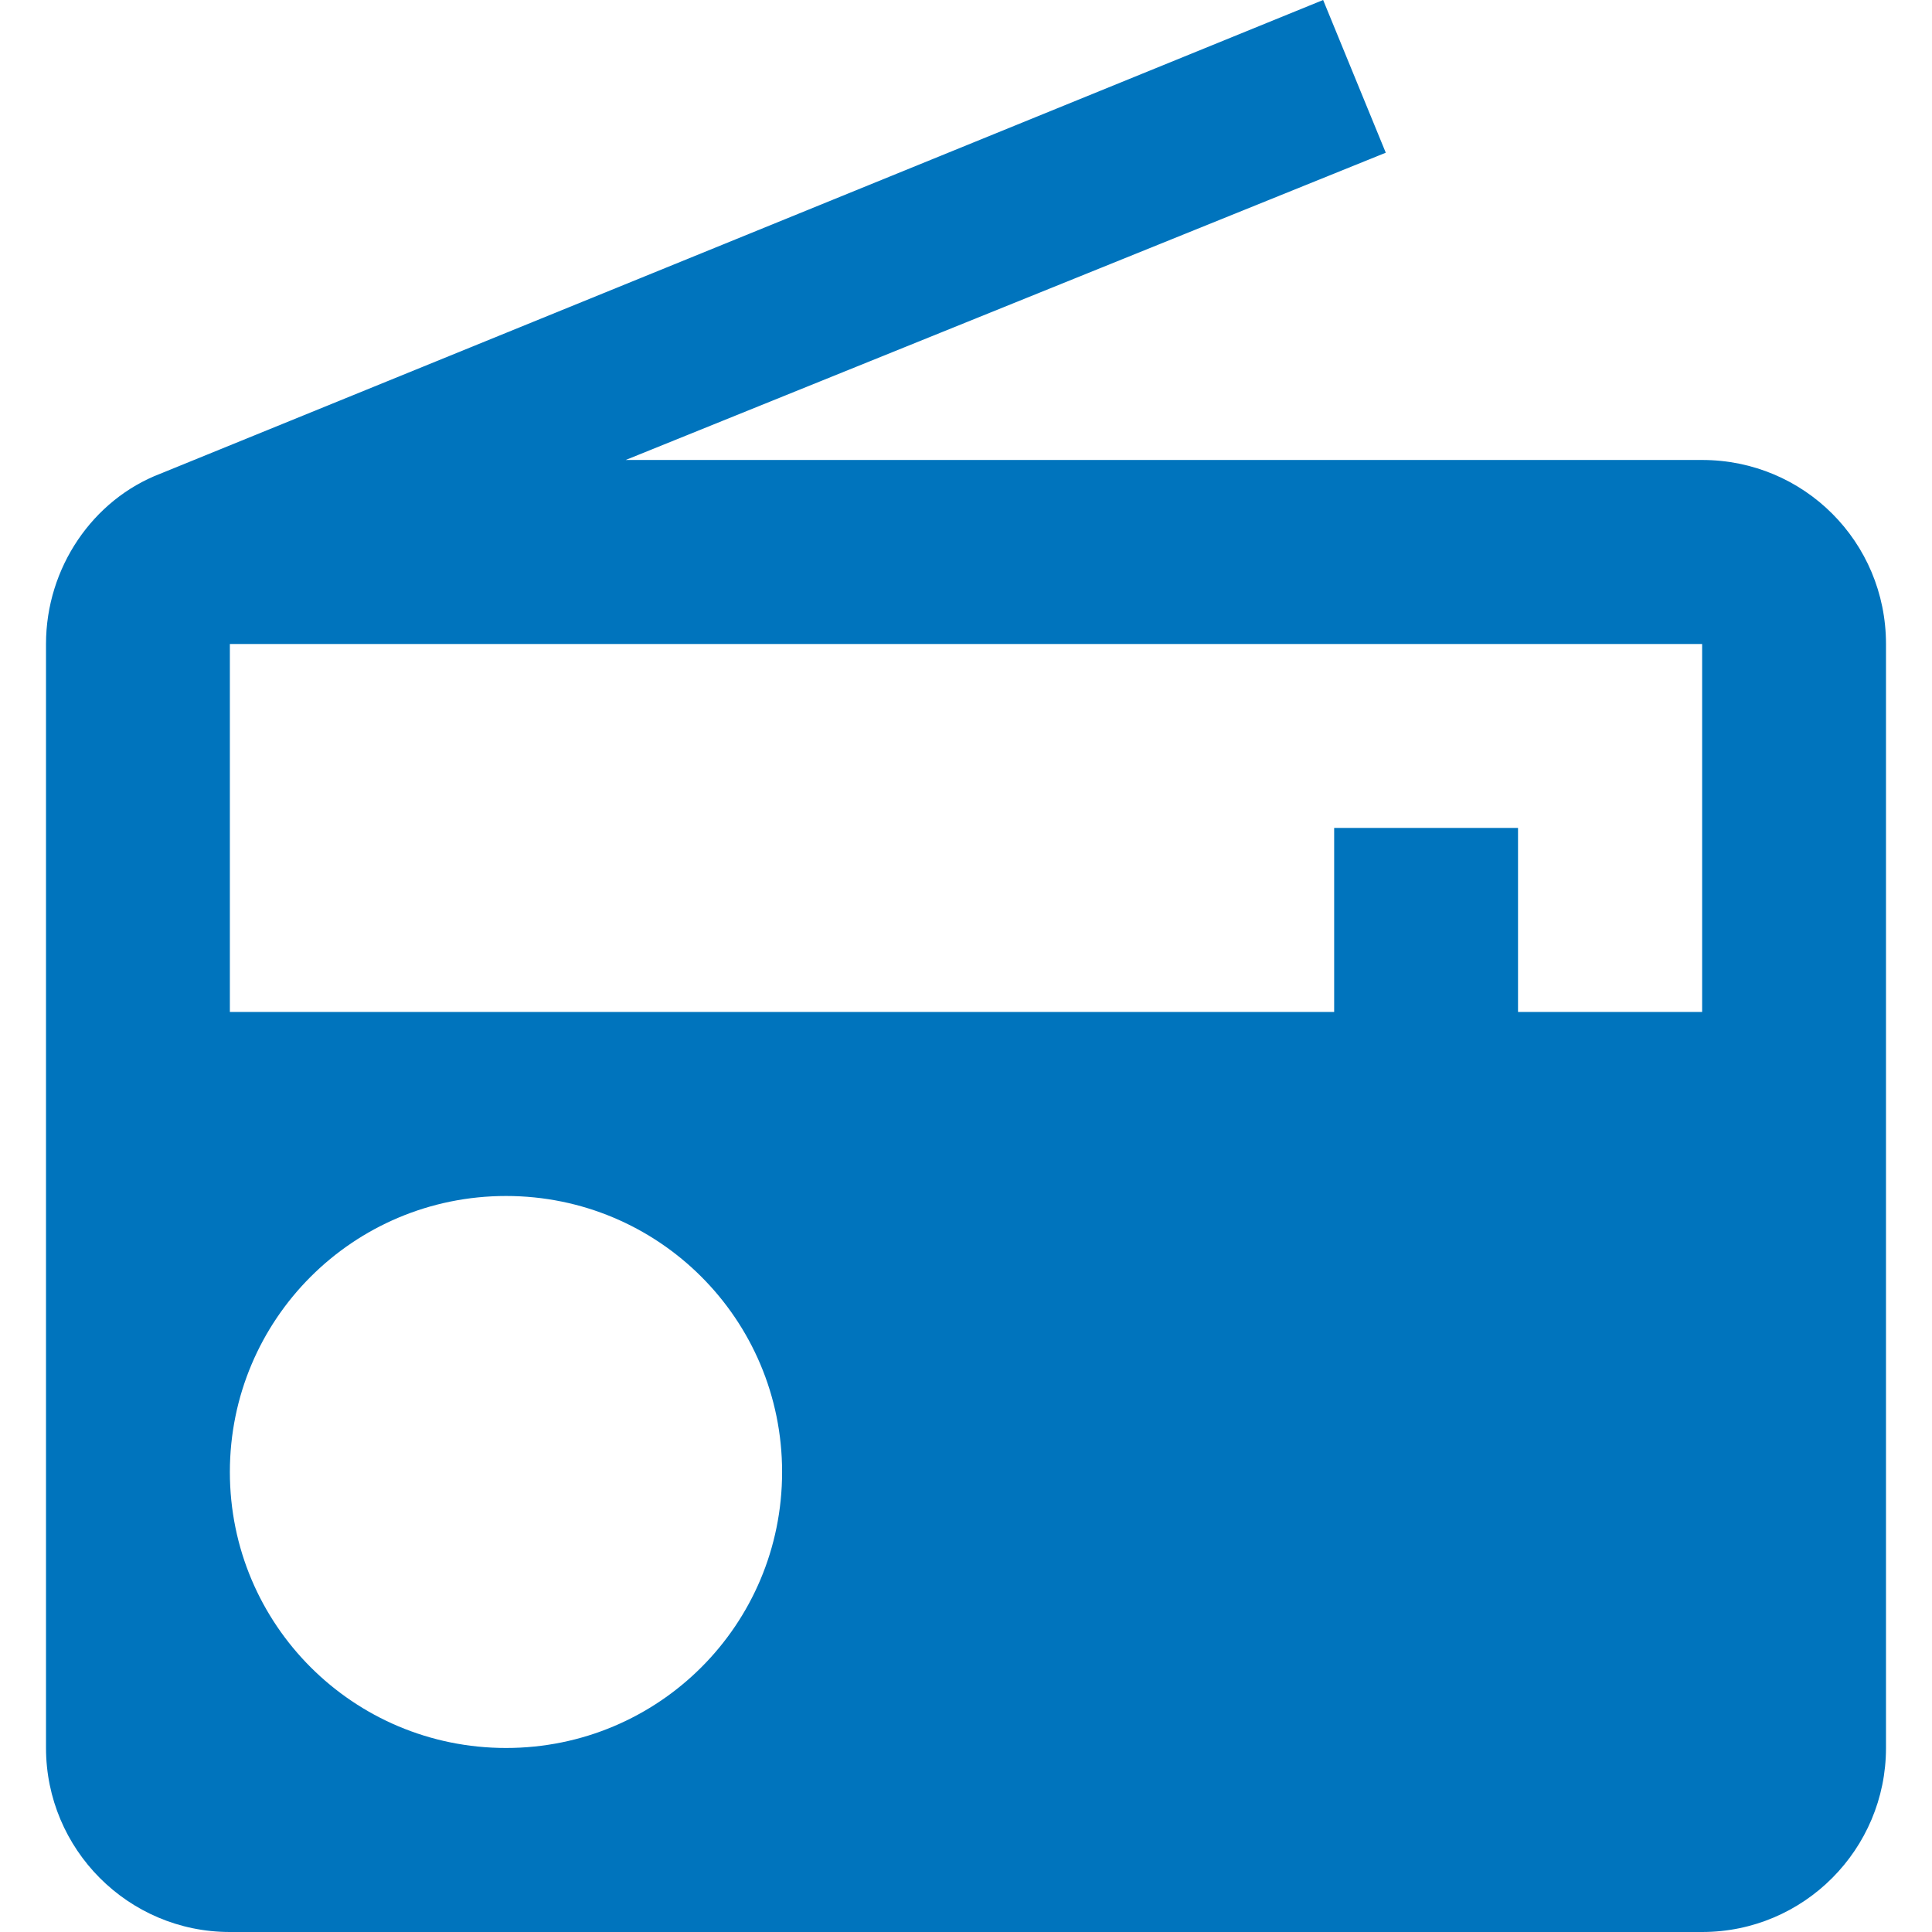 <?xml version="1.0" encoding="iso-8859-1"?>
<!-- Generator: Adobe Illustrator 18.1.1, SVG Export Plug-In . SVG Version: 6.00 Build 0)  -->
<svg xmlns="http://www.w3.org/2000/svg" xmlns:xlink="http://www.w3.org/1999/xlink" version="1.1" id="Capa_1" x="0px" y="0px" viewBox="0 0 525.153 525.153" style="enable-background:new 0 0 525.153 525.153;" xml:space="preserve" width="512px" height="512px">
<g>
	<path d="M43.555,128.772c-18.315,7.024-31.05,25.536-31.05,46.279V475.11c0,27.527,22.297,50.043,49.977,50.043H462.67   c27.702,0,49.977-22.516,49.977-50.021V175.051c0-27.767-22.297-50.021-49.977-50.021H170.073l206.604-83.521L359.653,0   L43.555,128.772z M137.557,475.132c-41.509,0-75.075-33.5-75.075-75.009s33.544-75.031,75.075-75.031   c41.487,0,75.031,33.5,75.031,75.031S179.066,475.132,137.557,475.132z M462.692,275.071h-50.065V225.05h-49.977v50.021H62.482   v-100.02H462.67v100.02H462.692z" fill="#0074bd"/>
</g>
<g>
</g>
<g>
</g>
<g>
</g>
<g>
</g>
<g>
</g>
<g>
</g>
<g>
</g>
<g>
</g>
<g>
</g>
<g>
</g>
<g>
</g>
<g>
</g>
<g>
</g>
<g>
</g>
<g>
</g>
</svg>
